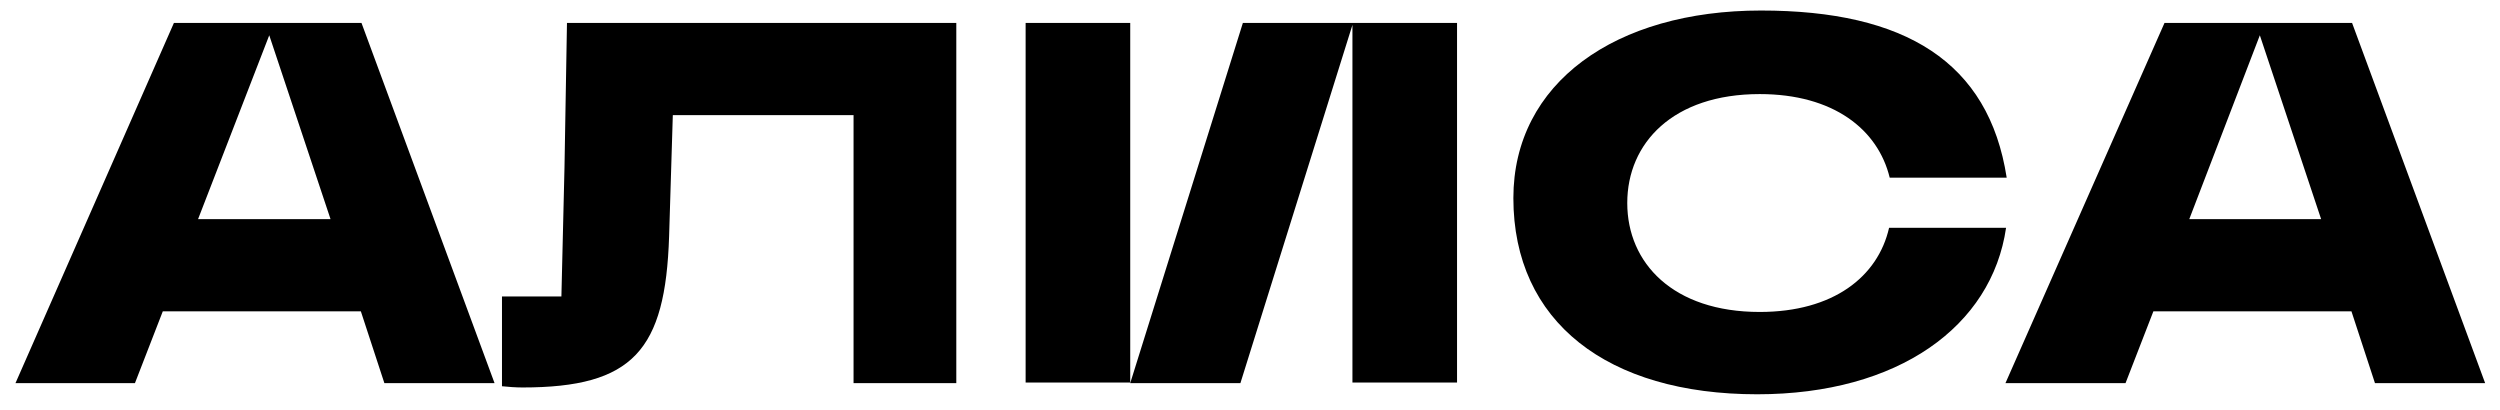 <?xml version="1.0" encoding="UTF-8"?> <!-- Generator: Adobe Illustrator 22.0.1, SVG Export Plug-In . SVG Version: 6.00 Build 0) --> <svg xmlns="http://www.w3.org/2000/svg" xmlns:xlink="http://www.w3.org/1999/xlink" x="0px" y="0px" viewBox="0 0 403.9 66.3" style="enable-background:new 0 0 403.9 66.3;" xml:space="preserve"> <style type="text/css"> .st0{display:none;} .st1{display:inline;} .st2{clip-path:url(#SVGID_2_);} </style> <g id="Layer_1" class="st0"> <path class="st1" d="M30.4-207.7h30.3l21.5,58.2H64.4l-3.9-11.6h-32l-4.5,11.6H4.8L30.4-207.7z M55.6-176l-9.9-29.7L34.3-176H55.6z "></path> <polygon class="st1" points="151.4,-149.5 89.4,-149.5 89.4,-207.7 106.8,-207.7 106.8,-165 151.4,-165 "></polygon> <rect x="160.6" y="-207.7" class="st1" width="18.3" height="58.2"></rect> <path class="st1" d="M288.9-207.7h30.3l21.5,58.2h-17.8l-3.8-11.6h-32l-4.5,11.6h-19.4L288.9-207.7z M314.2-176l-9.9-29.7 L292.8-176H314.2z"></path> <g class="st1"> <defs> <rect id="SVGID_1_" x="-215.4" y="-340.2" width="841.9" height="595.3"></rect> </defs> <clipPath id="SVGID_2_"> <use xlink:href="#SVGID_1_" style="overflow:visible;"></use> </clipPath> <path class="st2" d="M224.2-147.9c-27.2,0-35.4-13.9-35.4-22.1h19.1c0,4.5,2.5,9.2,16.2,9.2c15.2,0,17.2-3.9,17.2-7 c0-3.1-1.7-5.4-16.2-5.4h-9.6c-14.7,0-24.2-4.8-24.2-16.1c0-11.3,7.7-20.1,32-20.1c26.6,0,35.4,11.1,35.4,20.9h-18.9 c0-4.8-3.2-8.1-15.7-8.1c-12.5,0-15.4,3.3-15.4,6c0,2.5,1,5.7,14.5,5.7h13.8c14.6,0,23.6,5.4,23.6,16.9 C260.4-155.6,249.8-147.9,224.2-147.9"></path> <path class="st2" d="M8.7-126.3c0-3.6,2.8-6.2,6.3-6.2c2.5,0,4.7,1.4,5.7,3.5l-3.1,1.7c-0.5-1-1.3-1.8-2.6-1.8 c-1.5,0-2.7,1.2-2.7,2.9c0,1.7,1.2,2.9,2.7,2.9c1.2,0,2.1-0.8,2.6-1.8l3.1,1.7c-1,2.1-3.2,3.5-5.7,3.5 C11.5-120.1,8.7-122.7,8.7-126.3"></path> <path class="st2" d="M21.9-126.3c0-3.5,2.8-6.2,6.3-6.2c3.4,0,6.3,2.7,6.3,6.2c0,3.5-2.8,6.2-6.3,6.2 C24.8-120.1,21.9-122.8,21.9-126.3 M30.8-126.3c0-1.7-1.1-2.9-2.6-2.9c-1.5,0-2.6,1.1-2.6,2.9c0,1.7,1.1,2.9,2.6,2.9 C29.7-123.4,30.8-124.6,30.8-126.3"></path> <path class="st2" d="M36.7-132.3h3.6v0.9c0.7-0.7,1.8-1.1,3.1-1.1c3.1,0,4.8,2.2,4.8,5.4v6.8h-3.6v-6.2c0-1.6-0.6-2.7-2-2.7 c-0.9,0-1.8,0.5-2.3,1.1v7.8h-3.6V-132.3z"></path> <path class="st2" d="M52.5-124.7v-4.4h-2.9v-3.1h2.9v-3.6h3.6v3.6h3.6v3.1h-3.6v3.7c0,1.4,0.6,2,1.8,2c0.6,0,1.3-0.2,1.6-0.4 l1.1,2.9c-0.5,0.3-2,0.7-3.2,0.7C54.5-120.2,52.5-121.7,52.5-124.7"></path> <path class="st2" d="M61.2-126.3c0-3.5,2.6-6.2,6.3-6.2c3.1,0,5.9,2,5.9,5.8c0,0.3,0,0.7-0.1,1.3h-8.6c0.2,1.4,1.5,2.1,2.9,2.1 c1.4,0,2.4-0.7,2.9-1.4l2.7,2c-1.1,1.6-3.1,2.6-5.6,2.6C64.1-120.1,61.2-122.5,61.2-126.3 M69.9-127.8c-0.3-1.3-1.4-1.8-2.5-1.8 c-1,0-2.3,0.5-2.6,1.8H69.9z"></path> <path class="st2" d="M90.6-126.4c0-1.5-0.5-2.8-1.9-2.8c-0.8,0-1.6,0.4-2.1,1.1c0.1,0.3,0.1,0.6,0.1,1v6.7h-3.6v-6.1 c0-1.5-0.5-2.8-1.9-2.8c-0.8,0-1.6,0.4-2,1v7.8h-3.6v-11.9h3.6v0.8c0.6-0.6,1.7-1.1,2.8-1.1c1.4,0,2.5,0.5,3.3,1.5 c0.7-0.7,2-1.5,3.8-1.5c3.5,0,5,2.5,5,5.4v6.7h-3.6V-126.4z"></path> <path class="st2" d="M97-132.3h3.6v0.7c0.6-0.6,1.6-1,2.8-1c3.5,0,5.9,2.9,5.9,6.2c0,3.3-2.3,6.2-5.9,6.2c-1.2,0-2.2-0.4-2.8-1 v5.4H97V-132.3z M105.6-126.3c0-1.6-1.1-3-2.7-3c-1.1,0-1.8,0.5-2.3,1.1v3.6c0.5,0.7,1.1,1.1,2.3,1.1 C104.5-123.3,105.6-124.7,105.6-126.3"></path> <path class="st2" d="M110.8-126.3c0-3.5,2.8-6.2,6.3-6.2c3.4,0,6.3,2.7,6.3,6.2c0,3.5-2.8,6.2-6.3,6.2 C113.7-120.1,110.8-122.8,110.8-126.3 M119.7-126.3c0-1.7-1.1-2.9-2.6-2.9c-1.5,0-2.6,1.1-2.6,2.9c0,1.7,1.1,2.9,2.6,2.9 C118.6-123.4,119.7-124.6,119.7-126.3"></path> <path class="st2" d="M125.6-132.3h3.6v1.3c0.4-0.8,1.4-1.5,2.6-1.5c0.6,0,1.2,0.1,1.5,0.2l-0.5,3.4c-0.1-0.1-0.5-0.1-1-0.1 c-0.8,0-2,0.2-2.5,1.1v7.5h-3.6V-132.3z"></path> <path class="st2" d="M133.9-126.3c0-3.3,2.3-6.2,5.9-6.2c1.2,0,2.2,0.4,2.8,1v-0.7h3.6v11.9h-3.6v-0.8c-0.6,0.6-1.6,1-2.8,1 C136.2-120.1,133.9-123,133.9-126.3 M142.5-124.5v-3.6c-0.5-0.6-1.1-1.1-2.3-1.1c-1.6,0-2.7,1.4-2.7,3c0,1.6,1.1,3,2.7,3 C141.4-123.3,142-123.8,142.5-124.5"></path> <path class="st2" d="M149.1-132.3h3.6v1.3c0.4-0.8,1.4-1.5,2.6-1.5c0.6,0,1.2,0.1,1.5,0.2l-0.5,3.4c-0.1-0.1-0.5-0.1-1-0.1 c-0.8,0-2,0.2-2.5,1.1v7.5h-3.6V-132.3z"></path> <polygon class="st2" points="159.6,-115.7 162,-121 157,-132.3 160.9,-132.3 163.9,-124.9 166.8,-132.3 170.8,-132.3 163.5,-115.7 "></polygon> <path class="st2" d="M8.7-97.7c0-3.3,2.3-6.2,5.9-6.2c1.2,0,2.2,0.4,2.8,1v-0.7H21v11.9h-3.6v-0.8c-0.6,0.6-1.6,1-2.8,1 C11-91.5,8.7-94.4,8.7-97.7 M17.4-95.9v-3.6c-0.5-0.6-1.1-1.1-2.3-1.1c-1.6,0-2.7,1.4-2.7,3c0,1.6,1.1,3,2.7,3 C16.2-94.7,16.9-95.2,17.4-95.9"></path> <path class="st2" d="M23.9-103.7h3.6v1.3c0.4-0.8,1.4-1.5,2.6-1.5c0.6,0,1.2,0.1,1.5,0.2l-0.5,3.4c-0.1-0.1-0.5-0.1-1-0.1 c-0.8,0-2,0.2-2.5,1.1v7.5h-3.6V-103.7z"></path> <path class="st2" d="M35-96.1v-4.4h-2.9v-3.1H35v-3.6h3.6v3.6h3.6v3.1h-3.6v3.7c0,1.4,0.6,2,1.8,2c0.6,0,1.3-0.2,1.6-0.4l1.1,2.9 c-0.5,0.3-2,0.7-3.2,0.7C37-91.6,35-93.1,35-96.1"></path> <path class="st2" d="M50.2-88.4l1.9-2.7c1,0.8,2.2,1.1,3.3,1.1c1.3,0,2.8-0.7,2.8-2.3V-93c-0.6,0.6-1.6,1-2.9,1 c-3.4,0-5.9-2.6-5.9-6c0-3.3,2.5-6,5.9-6c1.2,0,2.2,0.4,2.9,1v-0.7h3.6v11.3c0,4.3-3.4,5.5-6.3,5.5C53.6-86.9,51.6-87.3,50.2-88.4 M58.1-96.4v-3.1c-0.5-0.6-1.1-1.1-2.3-1.1c-1.6,0-2.8,1.1-2.8,2.7c0,1.6,1.2,2.7,2.8,2.7C57-95.3,57.6-95.7,58.1-96.4"></path> <path class="st2" d="M64-97.7c0-3.3,2.3-6.2,5.9-6.2c1.2,0,2.2,0.4,2.8,1v-0.7h3.6v11.9h-3.6v-0.8c-0.6,0.6-1.6,1-2.8,1 C66.3-91.5,64-94.4,64-97.7 M72.6-95.9v-3.6c-0.5-0.6-1.1-1.1-2.3-1.1c-1.6,0-2.7,1.4-2.7,3c0,1.6,1.1,3,2.7,3 C71.5-94.7,72.1-95.2,72.6-95.9"></path> <rect x="79.2" y="-109.1" class="st2" width="3.6" height="17.4"></rect> <rect x="85.8" y="-109.1" class="st2" width="3.6" height="17.4"></rect> <path class="st2" d="M91.6-97.7c0-3.5,2.6-6.2,6.3-6.2c3.1,0,5.9,2,5.9,5.8c0,0.3,0,0.7-0.1,1.3h-8.7c0.2,1.4,1.5,2.1,2.9,2.1 c1.4,0,2.4-0.7,2.9-1.4l2.7,2c-1.1,1.6-3.1,2.6-5.6,2.6C94.4-91.5,91.6-93.9,91.6-97.7 M100.2-99.2c-0.3-1.3-1.4-1.8-2.5-1.8 c-1,0-2.3,0.5-2.6,1.8H100.2z"></path> <path class="st2" d="M106.1-103.7h3.6v1.3c0.4-0.8,1.4-1.5,2.6-1.5c0.6,0,1.2,0.1,1.5,0.2l-0.5,3.4c-0.1-0.1-0.5-0.1-1-0.1 c-0.8,0-2,0.2-2.5,1.1v7.5h-3.6V-103.7z"></path> <polygon class="st2" points="116.6,-87.1 118.9,-92.4 114,-103.7 117.9,-103.7 120.9,-96.3 123.8,-103.7 127.7,-103.7 120.5,-87.1 "></polygon> <path class="st2" d="M28.1,3.7h30.3l21.5,58.2H62.1l-3.8-11.6h-32l-4.5,11.6H2.5L28.1,3.7z M53.4,35.4L43.5,5.7L32,35.4H53.4z"></path> <path class="st2" d="M91.6,3.7h62.9v58.2h-16.6V18.6h-29.2l-0.6,19.6c-0.6,18.4-5.8,24.4-23.7,24.4c-1,0-2.5-0.1-3.3-0.2V47.9h9.6 c0.4-4.7,0.6-11.9,0.8-20.9L91.6,3.7z"></path> <path class="st2" d="M182.5,61.8h-16.9V3.7h16.9V61.8z M218.5,3.7l-18.2,58.2h-17.8l18.2-58.2H218.5z M235.4,61.8h-16.9V3.7h16.9 V61.8z"></path> <path class="st2" d="M349.8,3.7H380l21.5,58.2h-17.8l-3.8-11.6h-32l-4.5,11.6h-19.4L349.8,3.7z M375.1,35.4l-9.9-29.7l-11.4,29.7 H375.1z"></path> <path class="st2" d="M284.4,50.4c-14,0-21.4-7.9-21.4-17.6c0-9.7,7.4-17.6,21.4-17.6c11.9,0,19.1,5.7,21,13.5h18.9 C321.3,10,307.8,1.7,284.5,1.7c-23.5,0-40,11.7-40,30.3c0,20,15.2,31.7,39.4,31.7c22.8,0,37.9-11,40.2-26.9h-18.9 C303.5,44.7,296.3,50.4,284.4,50.4"></path> <polygon class="st2" points="7.5,78.7 15.9,78.7 15.9,81.8 11.1,81.8 11.1,90.5 7.5,90.5 "></polygon> <path class="st2" d="M16.8,84.6c0-3.3,2.3-6.2,5.8-6.2c1.2,0,2.2,0.4,2.8,1v-0.7H29v11.9h-3.6v-0.8c-0.6,0.6-1.6,1-2.8,1 C19.1,90.8,16.8,87.9,16.8,84.6 M25.4,86.4v-3.6c-0.5-0.6-1.1-1.1-2.3-1.1c-1.6,0-2.7,1.4-2.7,2.9s1.1,2.9,2.7,2.9 C24.3,87.5,24.9,87.1,25.4,86.4"></path> <path class="st2" d="M30.7,90.6l0.4-3c0.2,0,0.4,0,0.6,0c0.9,0,1.5-0.4,1.5-2v-7h10.4v11.9H40v-8.8h-3.3v4.3 c0,3.4-2.1,4.7-4.2,4.7C31.7,90.8,31.1,90.7,30.7,90.6"></path> <path class="st2" d="M45.8,84.6c0-3.5,2.6-6.2,6.2-6.2c3.1,0,5.9,1.9,5.9,5.8c0,0.3,0,0.7-0.1,1.3h-8.6c0.2,1.4,1.5,2.1,2.9,2.1 c1.4,0,2.4-0.7,2.9-1.4l2.7,2c-1.1,1.6-3.1,2.6-5.6,2.6C48.7,90.8,45.8,88.4,45.8,84.6 M54.4,83.1c-0.3-1.3-1.4-1.8-2.4-1.8 c-1,0-2.3,0.5-2.6,1.8H54.4z"></path> <path class="st2" d="M60.2,78.7h3.6v0.7c0.6-0.6,1.6-1,2.8-1c3.5,0,5.8,2.9,5.8,6.2c0,3.3-2.3,6.2-5.8,6.2c-1.2,0-2.2-0.4-2.8-1 v5.4h-3.6V78.7z M68.8,84.6c0-1.6-1.1-2.9-2.7-2.9c-1.1,0-1.8,0.5-2.3,1.1v3.6c0.5,0.7,1.1,1.1,2.3,1.1 C67.7,87.5,68.8,86.2,68.8,84.6"></path> <path class="st2" d="M74,84.6c0-3.5,2.6-6.2,6.2-6.2c3.1,0,5.9,1.9,5.9,5.8c0,0.3,0,0.7-0.1,1.3h-8.6c0.2,1.4,1.5,2.1,2.9,2.1 c1.4,0,2.4-0.7,2.9-1.4l2.7,2c-1.1,1.6-3.1,2.6-5.6,2.6C76.8,90.8,74,88.4,74,84.6 M82.6,83.1c-0.3-1.3-1.4-1.8-2.4-1.8 c-1,0-2.3,0.5-2.6,1.8H82.6z"></path> <path class="st2" d="M90.3,86c-1.2-0.7-2-1.9-2-3.3c0-2.4,1.6-4.1,4.4-4.1h5.5v11.9h-3.6v-3.6h-1l-3.2,3.6h-4L90.3,86z M94.6,84.1 v-2.6h-1.7c-0.8,0-1.2,0.5-1.2,1.4c0,0.8,0.6,1.2,1.2,1.2H94.6z"></path> <path class="st2" d="M105.8,84.6c0-3.6,2.8-6.2,6.3-6.2c2.4,0,4.7,1.4,5.7,3.5l-3.1,1.7c-0.5-1-1.3-1.8-2.5-1.8 c-1.5,0-2.7,1.2-2.7,2.8c0,1.7,1.2,2.9,2.7,2.9c1.2,0,2.1-0.8,2.5-1.8l3.1,1.7c-1,2.1-3.2,3.5-5.7,3.5 C108.6,90.8,105.8,88.2,105.8,84.6"></path> <path class="st2" d="M119,84.6c0-3.5,2.8-6.2,6.2-6.2s6.2,2.7,6.2,6.2c0,3.5-2.8,6.2-6.2,6.2S119,88.1,119,84.6 M127.8,84.6 c0-1.7-1.1-2.8-2.6-2.8c-1.5,0-2.6,1.1-2.6,2.8c0,1.7,1.1,2.9,2.6,2.9C126.7,87.4,127.8,86.3,127.8,84.6"></path> <path class="st2" d="M133.7,78.7h5.8c3.2,0,4.5,1.9,4.5,3.7c0,0.8-0.2,1.3-0.7,1.9c0.8,0.6,1.4,1.6,1.4,2.7c0,1.7-1.2,3.7-4.4,3.7 h-6.7V78.7z M139.4,83.3c0.5,0,1-0.2,1-0.9c0-0.7-0.5-0.9-1-0.9h-2.2v1.9H139.4z M140.1,87.6c0.6,0,1.1-0.4,1.1-1 c0-0.7-0.5-1-1.1-1h-2.9v2H140.1z"></path> <path class="st2" d="M146.9,78.7h3.6v0.7c0.6-0.6,1.6-1,2.8-1c3.5,0,5.8,2.9,5.8,6.2c0,3.3-2.3,6.2-5.8,6.2c-1.2,0-2.2-0.4-2.8-1 v5.4h-3.6V78.7z M155.4,84.6c0-1.6-1.1-2.9-2.7-2.9c-1.1,0-1.8,0.5-2.3,1.1v3.6c0.5,0.7,1.1,1.1,2.3,1.1 C154.4,87.5,155.4,86.2,155.4,84.6"></path> <path class="st2" d="M160.7,84.6c0-3.5,2.6-6.2,6.2-6.2c3.1,0,5.9,1.9,5.9,5.8c0,0.3,0,0.7-0.1,1.3h-8.6c0.2,1.4,1.5,2.1,2.9,2.1 c1.4,0,2.4-0.7,2.9-1.4l2.7,2c-1.1,1.6-3.1,2.6-5.6,2.6C163.5,90.8,160.7,88.4,160.7,84.6 M169.3,83.1c-0.3-1.3-1.4-1.8-2.4-1.8 c-1,0-2.3,0.5-2.6,1.8H169.3z"></path> <polygon class="st2" points="178.1,78.7 181.9,84.1 185.6,78.7 188.6,78.7 188.6,90.5 185,90.5 185,84.6 182.8,87.8 180.8,87.8 178.7,84.6 178.7,90.5 175.1,90.5 175.1,78.7 "></polygon> <path class="st2" d="M190.8,84.6c0-3.5,2.6-6.2,6.2-6.2c3.1,0,5.9,1.9,5.9,5.8c0,0.3,0,0.7-0.1,1.3h-8.6c0.2,1.4,1.5,2.1,2.9,2.1 c1.4,0,2.4-0.7,2.9-1.4l2.7,2c-1.1,1.6-3.1,2.6-5.6,2.6C193.7,90.8,190.8,88.4,190.8,84.6 M199.4,83.1c-0.3-1.3-1.4-1.8-2.4-1.8 c-1,0-2.3,0.5-2.6,1.8H199.4z"></path> <polygon class="st2" points="205.2,78.7 208.8,78.7 208.8,83 213.3,83 213.3,78.7 216.9,78.7 216.9,90.5 213.3,90.5 213.3,86.1 208.8,86.1 208.8,90.5 205.2,90.5 "></polygon> <polygon class="st2" points="219.8,78.7 223.4,78.7 223.4,83 227.9,83 227.9,78.7 231.5,78.7 231.5,90.5 227.9,90.5 227.9,86.1 223.4,86.1 223.4,90.5 219.8,90.5 "></polygon> <path class="st2" d="M233.7,84.6c0-3.5,2.8-6.2,6.2-6.2s6.2,2.7,6.2,6.2c0,3.5-2.8,6.2-6.2,6.2S233.7,88.1,233.7,84.6 M242.5,84.6 c0-1.7-1.1-2.8-2.6-2.8c-1.5,0-2.6,1.1-2.6,2.8c0,1.7,1.1,2.9,2.6,2.9C241.4,87.4,242.5,86.3,242.5,84.6"></path> <polygon class="st2" points="248.3,78.7 256.7,78.7 256.7,81.8 251.9,81.8 251.9,90.5 248.3,90.5 "></polygon> <path class="st2" d="M257.6,84.6c0-3.5,2.8-6.2,6.2-6.2s6.2,2.7,6.2,6.2c0,3.5-2.8,6.2-6.2,6.2S257.6,88.1,257.6,84.6 M266.5,84.6 c0-1.7-1.1-2.8-2.6-2.8c-1.5,0-2.6,1.1-2.6,2.8c0,1.7,1.1,2.9,2.6,2.9C265.3,87.4,266.5,86.3,266.5,84.6"></path> <polygon class="st2" points="7.5,119 7.5,107.1 11.1,107.1 11.1,113.7 16,107.1 19.2,107.1 19.2,119 15.6,119 15.6,112.5 10.7,119 "></polygon> <path class="st2" d="M21.4,113.1c0-3.6,2.8-6.2,6.3-6.2c2.4,0,4.7,1.4,5.7,3.5l-3.1,1.7c-0.5-1-1.3-1.8-2.5-1.8 c-1.5,0-2.7,1.2-2.7,2.8c0,1.7,1.2,2.8,2.7,2.8c1.2,0,2.1-0.8,2.5-1.8l3.1,1.7c-1,2.1-3.2,3.5-5.7,3.5 C24.3,119.3,21.4,116.7,21.4,113.1"></path> <polygon class="st2" points="38.9,114.4 38.9,119 35.3,119 35.3,107.1 38.9,107.1 38.9,111.8 42.6,107.1 46.8,107.1 42.1,113 47.6,119 43.1,119 "></polygon> <path class="st2" d="M55.3,119.9c-1.2,2.6-2.6,3.9-5,3.9c-0.8,0-1.4,0-2-0.2l0.6-3c0.4,0.1,0.6,0.1,1,0.1c0.7,0,1.3-0.4,1.9-1.6 l0.3-0.7l-4.9-11.2h3.9l3.1,7l2.8-7h3.9L55.3,119.9z"></path> <path class="st2" d="M61.1,113.1c0-3.6,2.8-6.2,6.3-6.2c2.4,0,4.7,1.4,5.7,3.5L70,112c-0.5-1-1.3-1.8-2.5-1.8 c-1.5,0-2.7,1.2-2.7,2.8c0,1.7,1.2,2.8,2.7,2.8c1.2,0,2.1-0.8,2.5-1.8l3.1,1.7c-1,2.1-3.2,3.5-5.7,3.5 C64,119.3,61.1,116.7,61.1,113.1"></path> <path class="st2" d="M74.3,113.1c0-3.6,2.8-6.2,6.3-6.2c2.4,0,4.7,1.4,5.7,3.5l-3.1,1.7c-0.5-1-1.3-1.8-2.5-1.8 c-1.5,0-2.7,1.2-2.7,2.8c0,1.7,1.2,2.8,2.7,2.8c1.2,0,2.1-0.8,2.5-1.8l3.1,1.7c-1,2.1-3.2,3.5-5.7,3.5 C77.2,119.3,74.3,116.7,74.3,113.1"></path> <polygon class="st2" points="90.4,110.3 87.2,110.3 87.2,107.1 97.3,107.1 97.3,110.3 93.9,110.3 93.9,119 90.4,119 "></polygon> <path class="st2" d="M99.2,107.1h5.8c3.2,0,4.5,1.9,4.5,3.7c0,0.8-0.2,1.3-0.7,1.9c0.8,0.6,1.4,1.6,1.4,2.7c0,1.7-1.2,3.7-4.4,3.7 h-6.7V107.1z M105,111.7c0.5,0,1-0.2,1-0.9c0-0.7-0.5-0.9-1-0.9h-2.2v1.9H105z M105.7,116.1c0.6,0,1.1-0.4,1.1-1 c0-0.7-0.5-1-1.1-1h-2.9v2H105.7z"></path> <path class="st2" d="M111.8,113.1c0-3.3,2.3-6.2,5.8-6.2c1.2,0,2.2,0.4,2.8,1v-0.7h3.6V119h-3.6v-0.8c-0.6,0.6-1.6,1-2.8,1 C114.1,119.3,111.8,116.4,111.8,113.1 M120.5,114.9v-3.6c-0.5-0.6-1.1-1.1-2.3-1.1c-1.6,0-2.7,1.4-2.7,2.9s1.1,2.9,2.7,2.9 C119.3,116,120,115.5,120.5,114.9"></path> </g> </g> <g id="Layer_2"> <path d="M28.1,3.7h30.3l21.5,58.2H62.1l-3.8-11.6h-32l-4.5,11.6H2.5L28.1,3.7z M53.4,35.4L43.5,5.7L32,35.4H53.4z"></path> <path d="M91.6,3.7h62.9v58.2h-16.6V18.6h-29.2l-0.6,19.6c-0.6,18.4-5.8,24.4-23.7,24.4c-1,0-2.5-0.1-3.3-0.2V47.9h9.6 C90.8,43.2,91,36,91.2,27L91.6,3.7z"></path> <path d="M182.6,61.8h-16.9V3.7h16.9V61.8z M218.6,3.7l-18.2,58.2h-17.8l18.2-58.2H218.6z M235.4,61.8h-16.9V3.7h16.9V61.8z"></path> <path d="M284.3,50.4c-14,0-21.4-7.9-21.4-17.6c0-9.7,7.4-17.6,21.4-17.6c11.9,0,19.1,5.7,21,13.5h18.9 C321.3,10,307.8,1.7,284.5,1.7c-23.5,0-40,11.7-40,30.3c0,20,15.2,31.7,39.4,31.7c22.8,0,37.9-11,40.2-26.9h-18.9 C303.4,44.7,296.2,50.4,284.3,50.4"></path> <path d="M349.7,3.7H380l21.5,58.2h-17.8l-3.8-11.6h-32l-4.5,11.6h-19.4L349.7,3.7z M375,35.4l-9.9-29.7l-11.4,29.7H375z"></path> </g> </svg> 